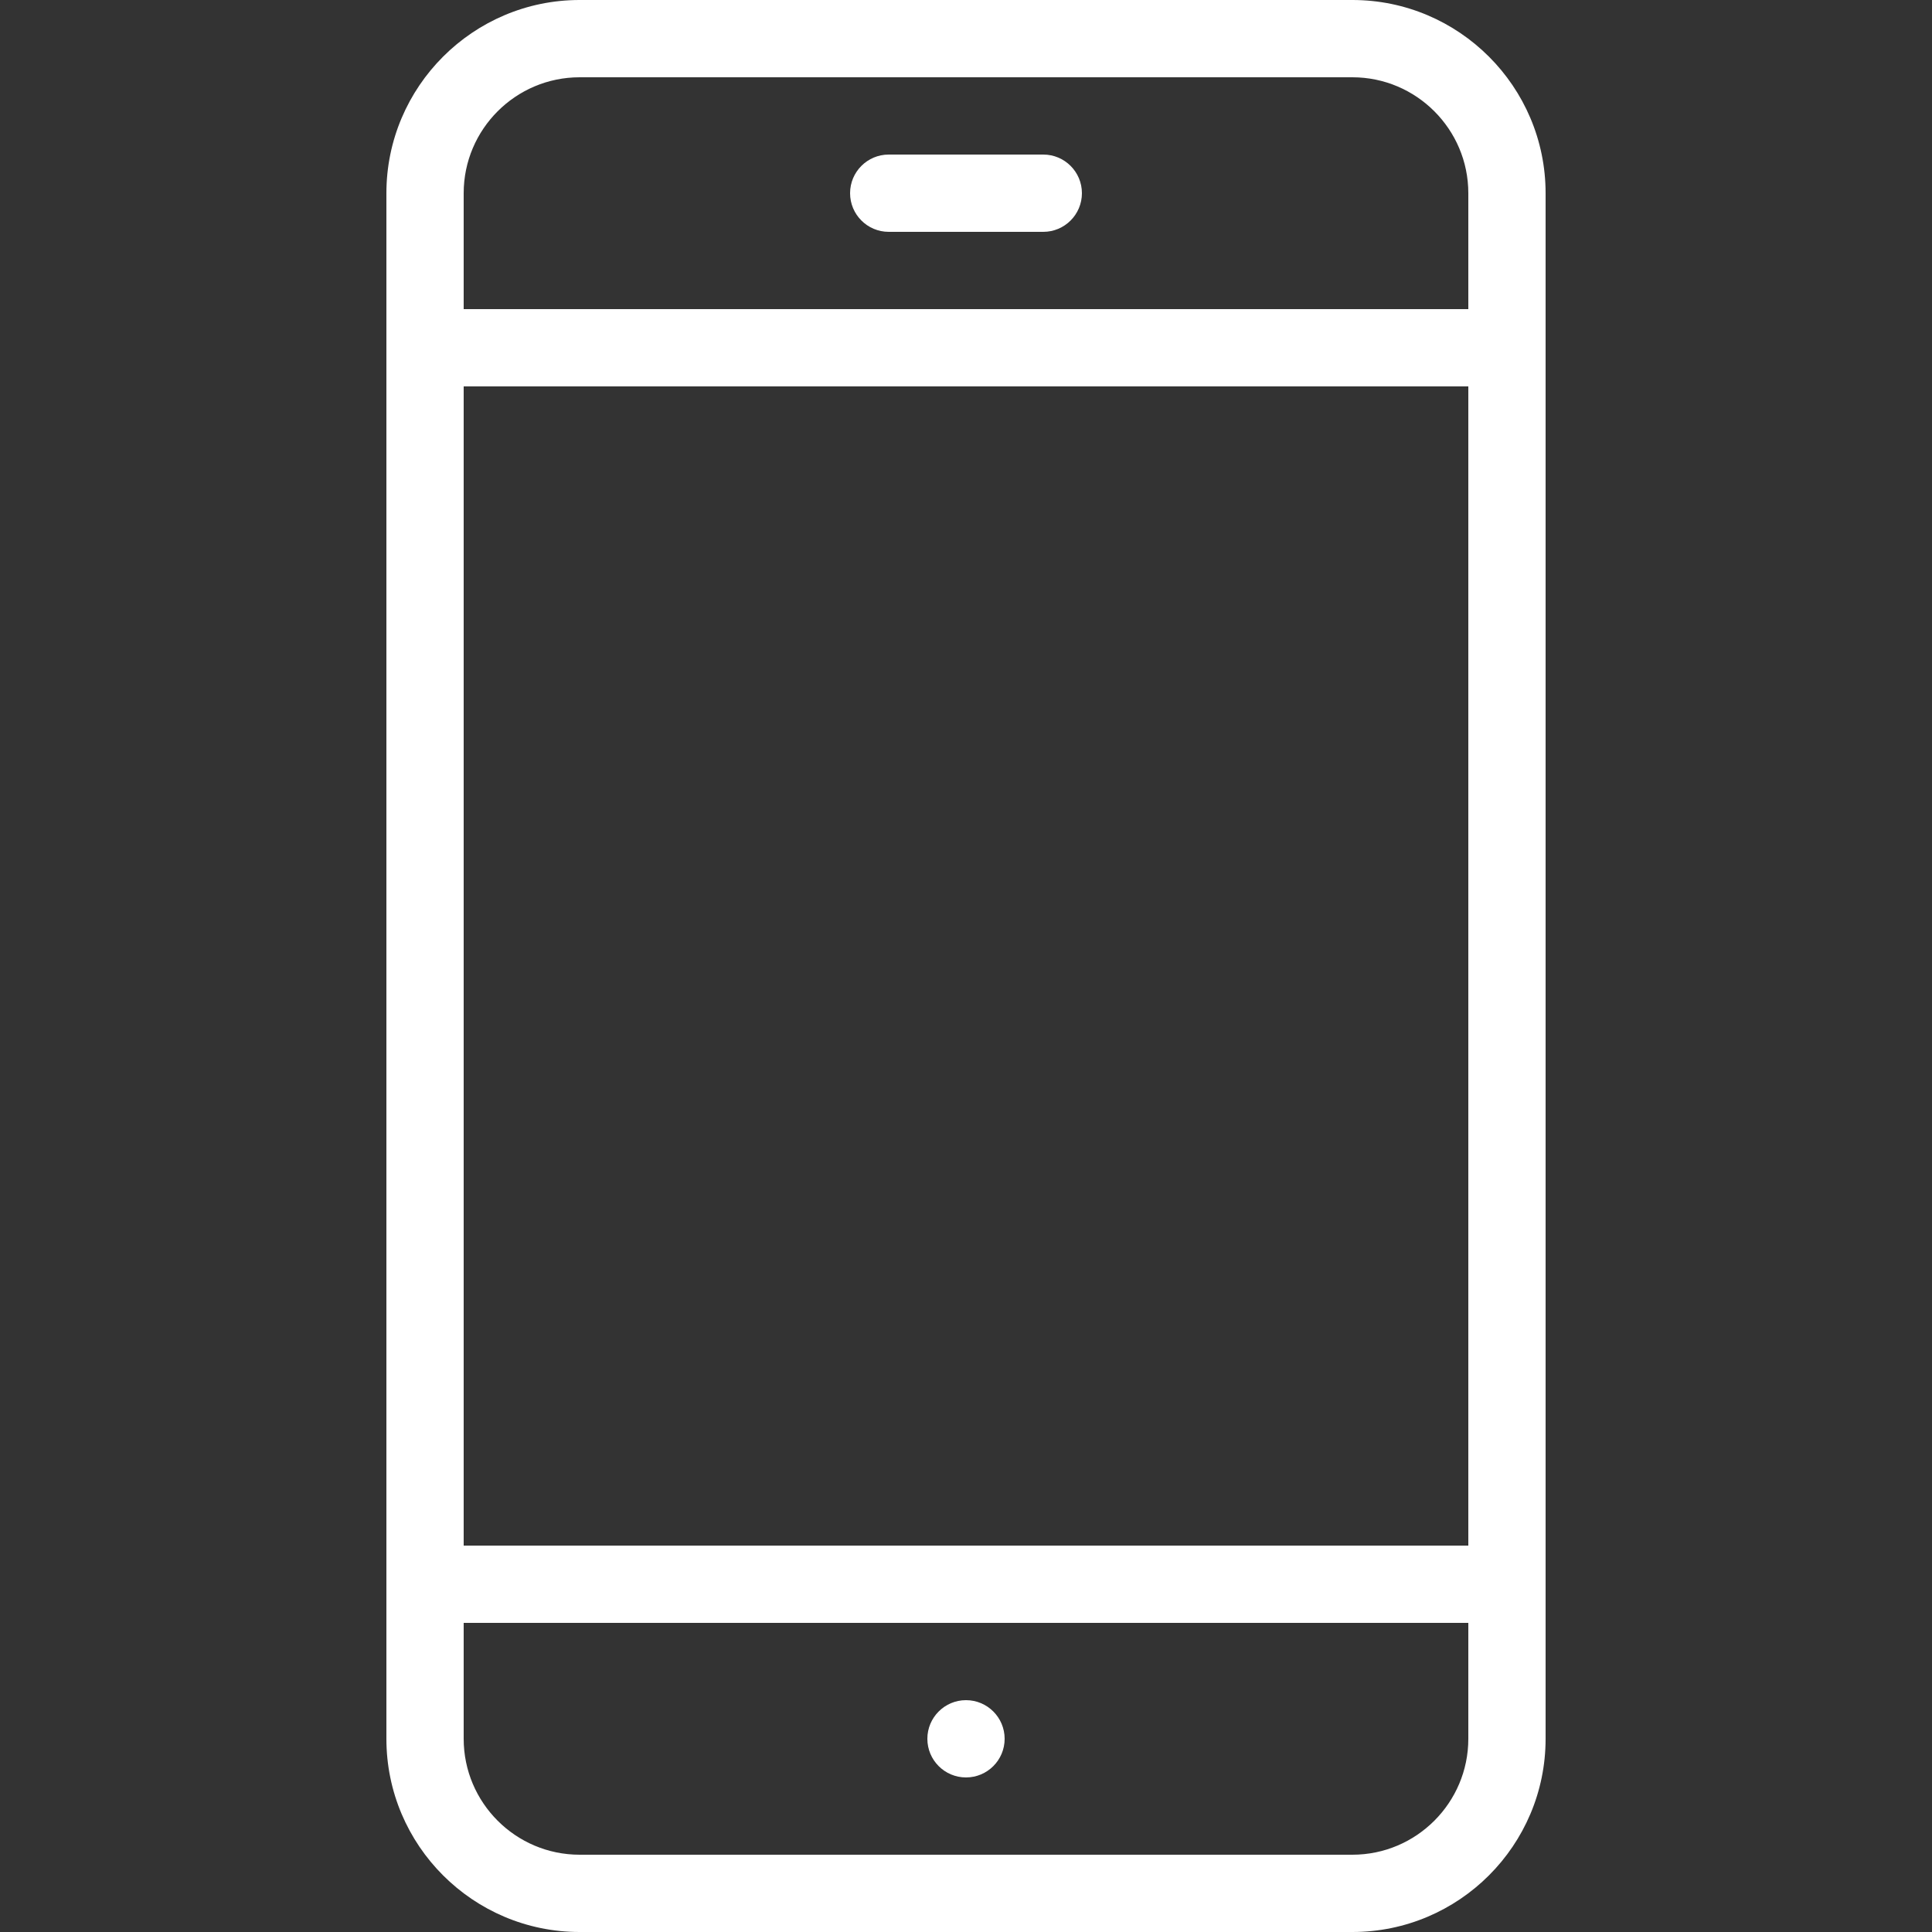 <?xml version="1.0" encoding="iso-8859-1"?>
<!-- Generator: Adobe Illustrator 19.0.0, SVG Export Plug-In . SVG Version: 6.00 Build 0)  -->
<svg xmlns="http://www.w3.org/2000/svg" xmlns:xlink="http://www.w3.org/1999/xlink" version="1.1" id="Capa_1" x="0px" y="0px" viewBox="0 0 512 512" style="enable-background:new 0 0 512 512;" xml:space="preserve" width="512px" height="512px">
<rect x="0" y="0" width="512" height="512" fill="#333333" stroke="none"/>
<g>
	<g>
		<path d="M358.4,0H153.6c-28.221,0-51.2,22.979-51.2,51.2v409.6c0,28.242,22.979,51.2,51.2,51.2h204.8    c28.242,0,51.2-22.958,51.2-51.2V51.2C409.6,22.979,386.642,0,358.4,0z M389.12,460.8c0,16.937-13.783,30.72-30.72,30.72H153.6    c-16.937,0-30.72-13.783-30.72-30.72V51.2c0-16.937,13.783-30.72,30.72-30.72h204.8c16.937,0,30.72,13.783,30.72,30.72V460.8z" fill="#FFFFFF"/>
	</g>
</g>
<g>
	<g>
		<path d="M276.48,40.96h-40.96c-5.653,0-10.24,4.588-10.24,10.24s4.588,10.24,10.24,10.24h40.96c5.652,0,10.24-4.588,10.24-10.24    S282.132,40.96,276.48,40.96z" fill="#FFFFFF"/>
	</g>
</g>
<g>
	<g>
		<path d="M256,450.56c-5.652,0-10.24,4.588-10.24,10.24s4.588,10.24,10.24,10.24s10.24-4.588,10.24-10.24    S261.652,450.56,256,450.56z" fill="#FFFFFF"/>
	</g>
</g>
<g>
	<g>
		<path d="M399.36,81.92H112.64c-5.653,0-10.24,4.588-10.24,10.24c0,5.653,4.587,10.24,10.24,10.24h286.72    c5.652,0,10.24-4.588,10.24-10.24C409.6,86.508,405.012,81.92,399.36,81.92z" fill="#FFFFFF"/>
	</g>
</g>
<g>
	<g>
		<path d="M399.36,409.6H112.64c-5.653,0-10.24,4.588-10.24,10.24s4.587,10.24,10.24,10.24h286.72c5.652,0,10.24-4.588,10.24-10.24    S405.012,409.6,399.36,409.6z" fill="#FFFFFF"/>
	</g>
</g>
<g>
</g>
<g>
</g>
<g>
</g>
<g>
</g>
<g>
</g>
<g>
</g>
<g>
</g>
<g>
</g>
<g>
</g>
<g>
</g>
<g>
</g>
<g>
</g>
<g>
</g>
<g>
</g>
<g>
</g>
</svg>
